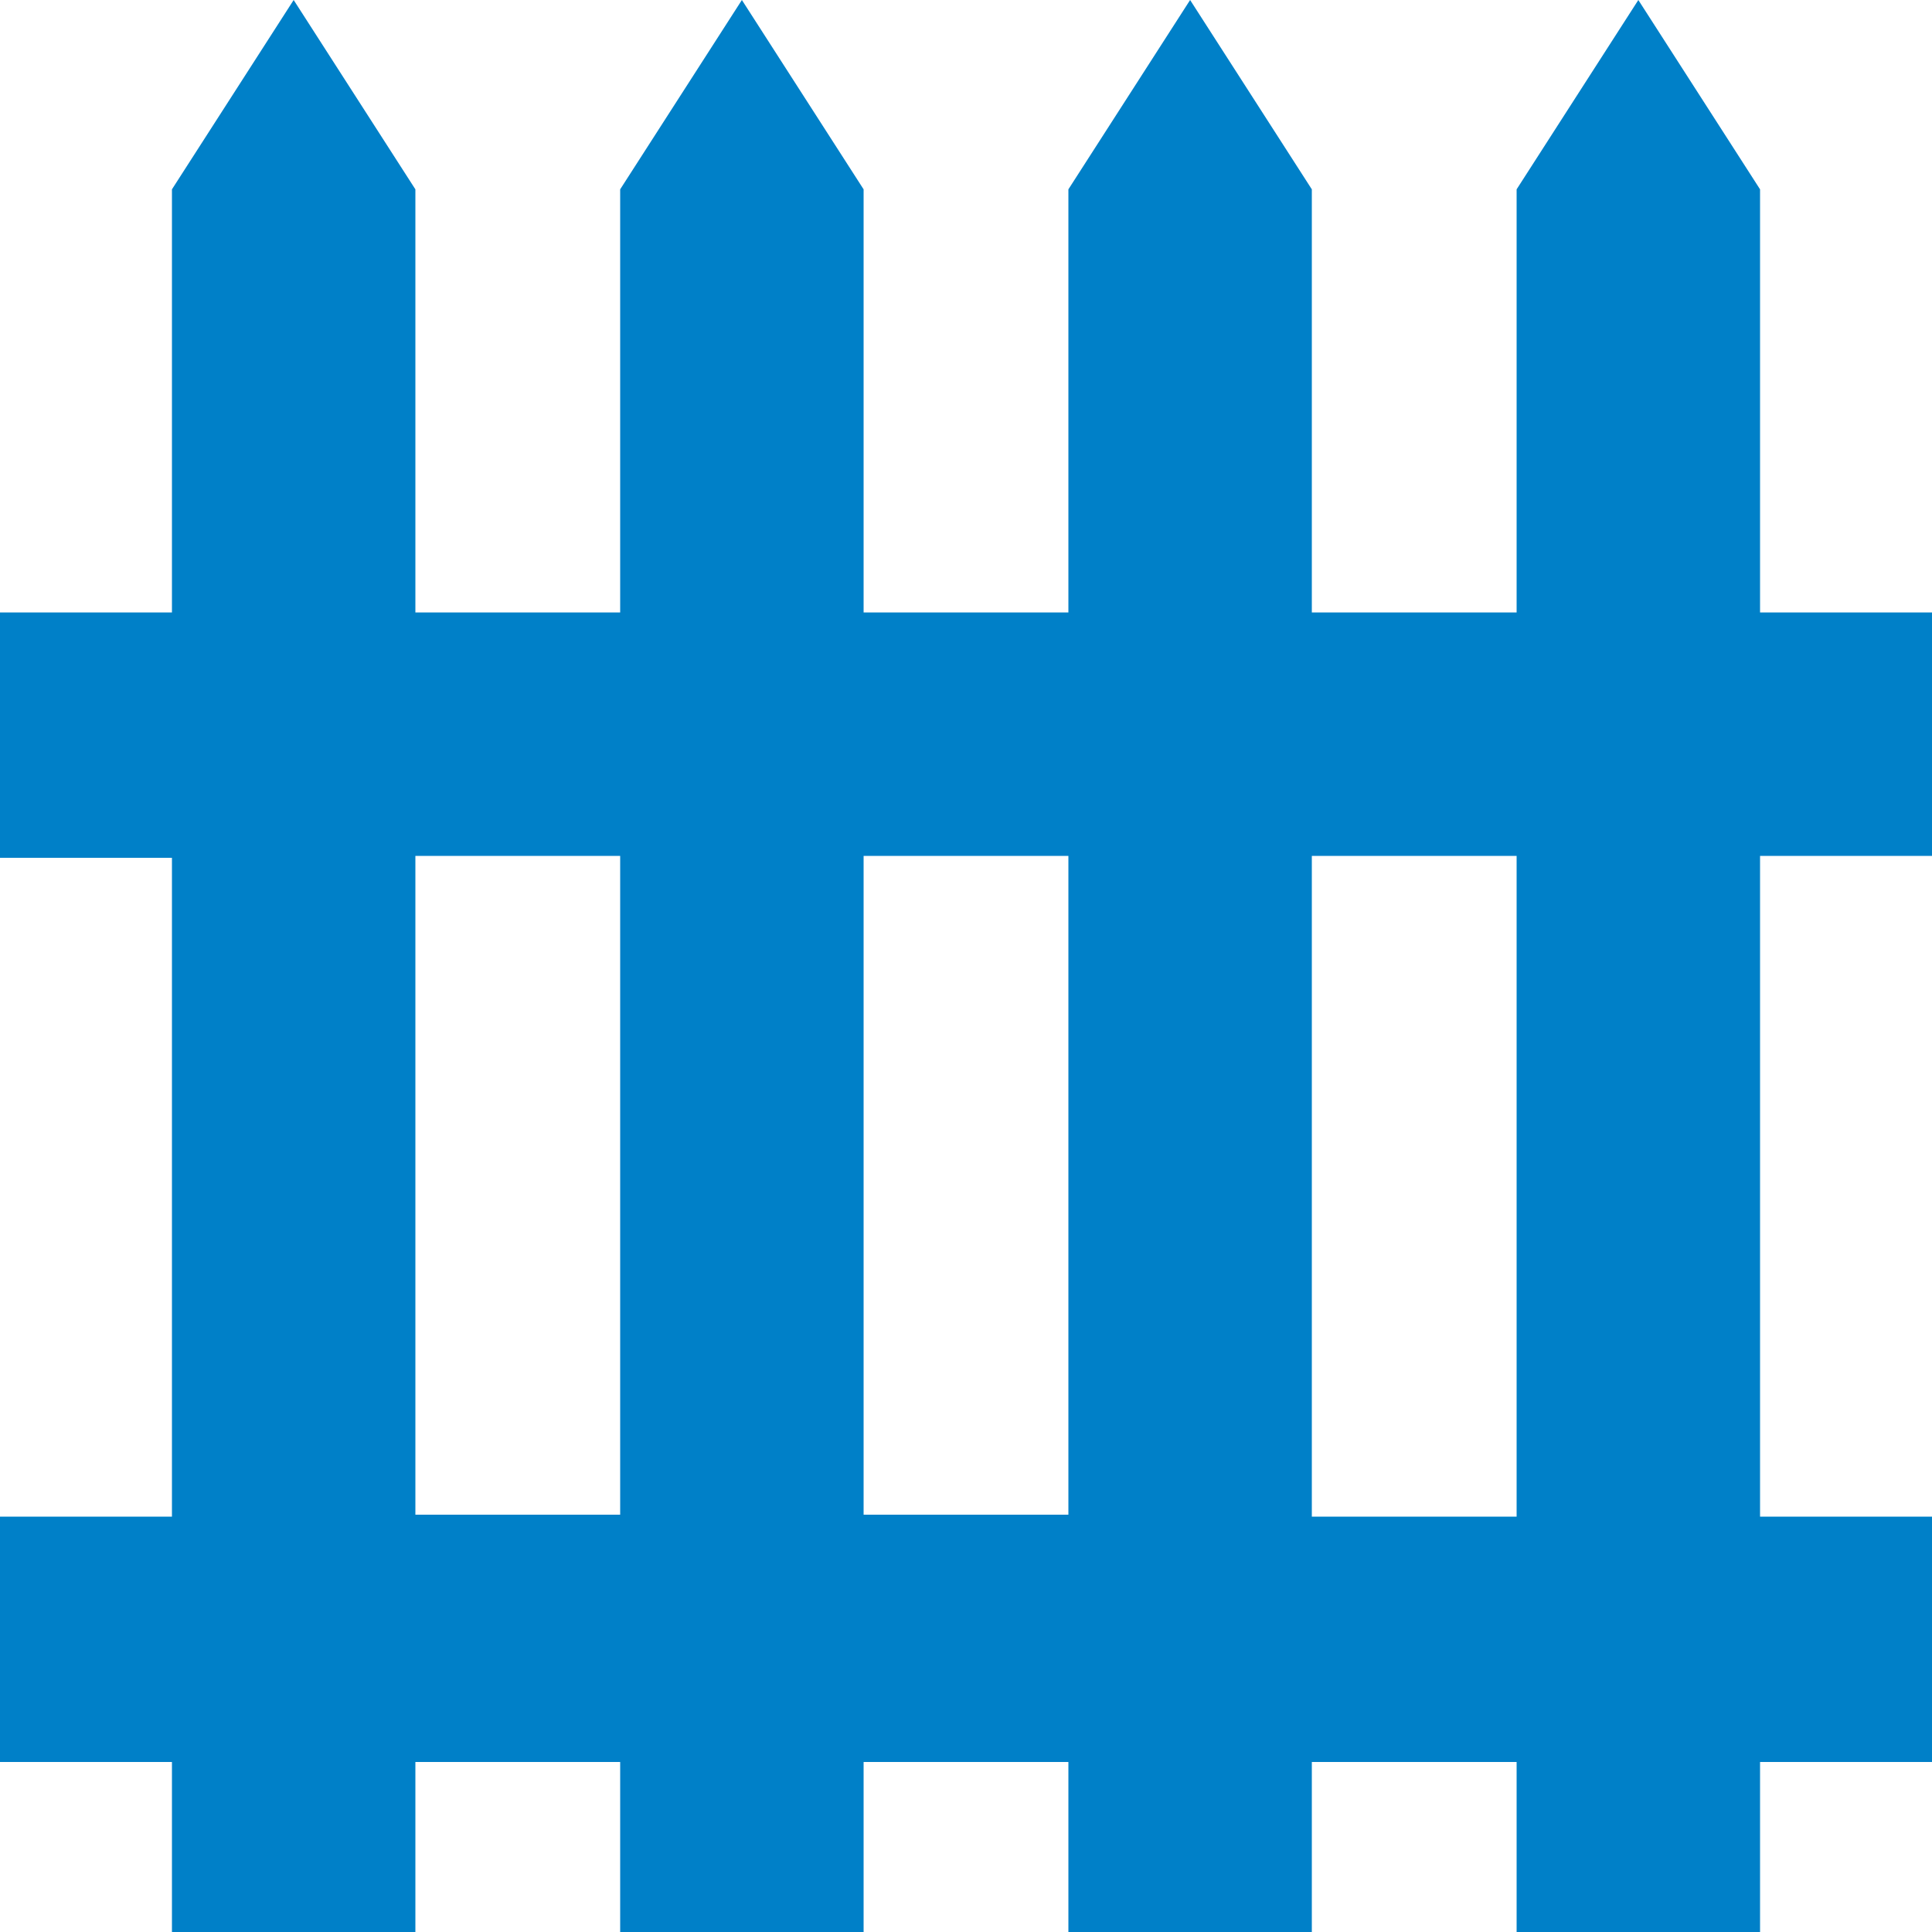<?xml version="1.0" encoding="utf-8"?>
<!-- Generator: Adobe Illustrator 19.1.0, SVG Export Plug-In . SVG Version: 6.00 Build 0)  -->
<svg version="1.1" id="Calque_1" xmlns="http://www.w3.org/2000/svg" xmlns:xlink="http://www.w3.org/1999/xlink" x="0px" y="0px"
	 width="100px" height="100px" viewBox="0 0 100 100" style="enable-background:new 0 0 100 100;" xml:space="preserve">
<style type="text/css">
	.st0{fill:#0080C8;}
</style>
<g>
	<path class="st0" d="M100,44.3V31.7h-8.9V9.8L84.8,0l-6.3,9.8v21.9H67.9V9.8L61.6,0l-6.3,9.8v21.9H44.7V9.8L38.4,0l-6.3,9.8v21.9
		H21.5V9.8L15.2,0L8.9,9.8v21.9H0v12.7h8.9v34.1H0v12.7h8.9v8.9h12.6v-8.9h10.6v8.9h12.6v-8.9h10.6v8.9h12.6v-8.9h10.6v8.9h12.6
		v-8.9h8.9V78.5h-8.9V44.3H100z M21.5,78.5V44.3h10.6v34.1H21.5L21.5,78.5z M44.7,78.5V44.3h10.6v34.1H44.7L44.7,78.5z M78.5,78.5
		H67.9V44.3h10.6V78.5z"/>
</g>
</svg>
